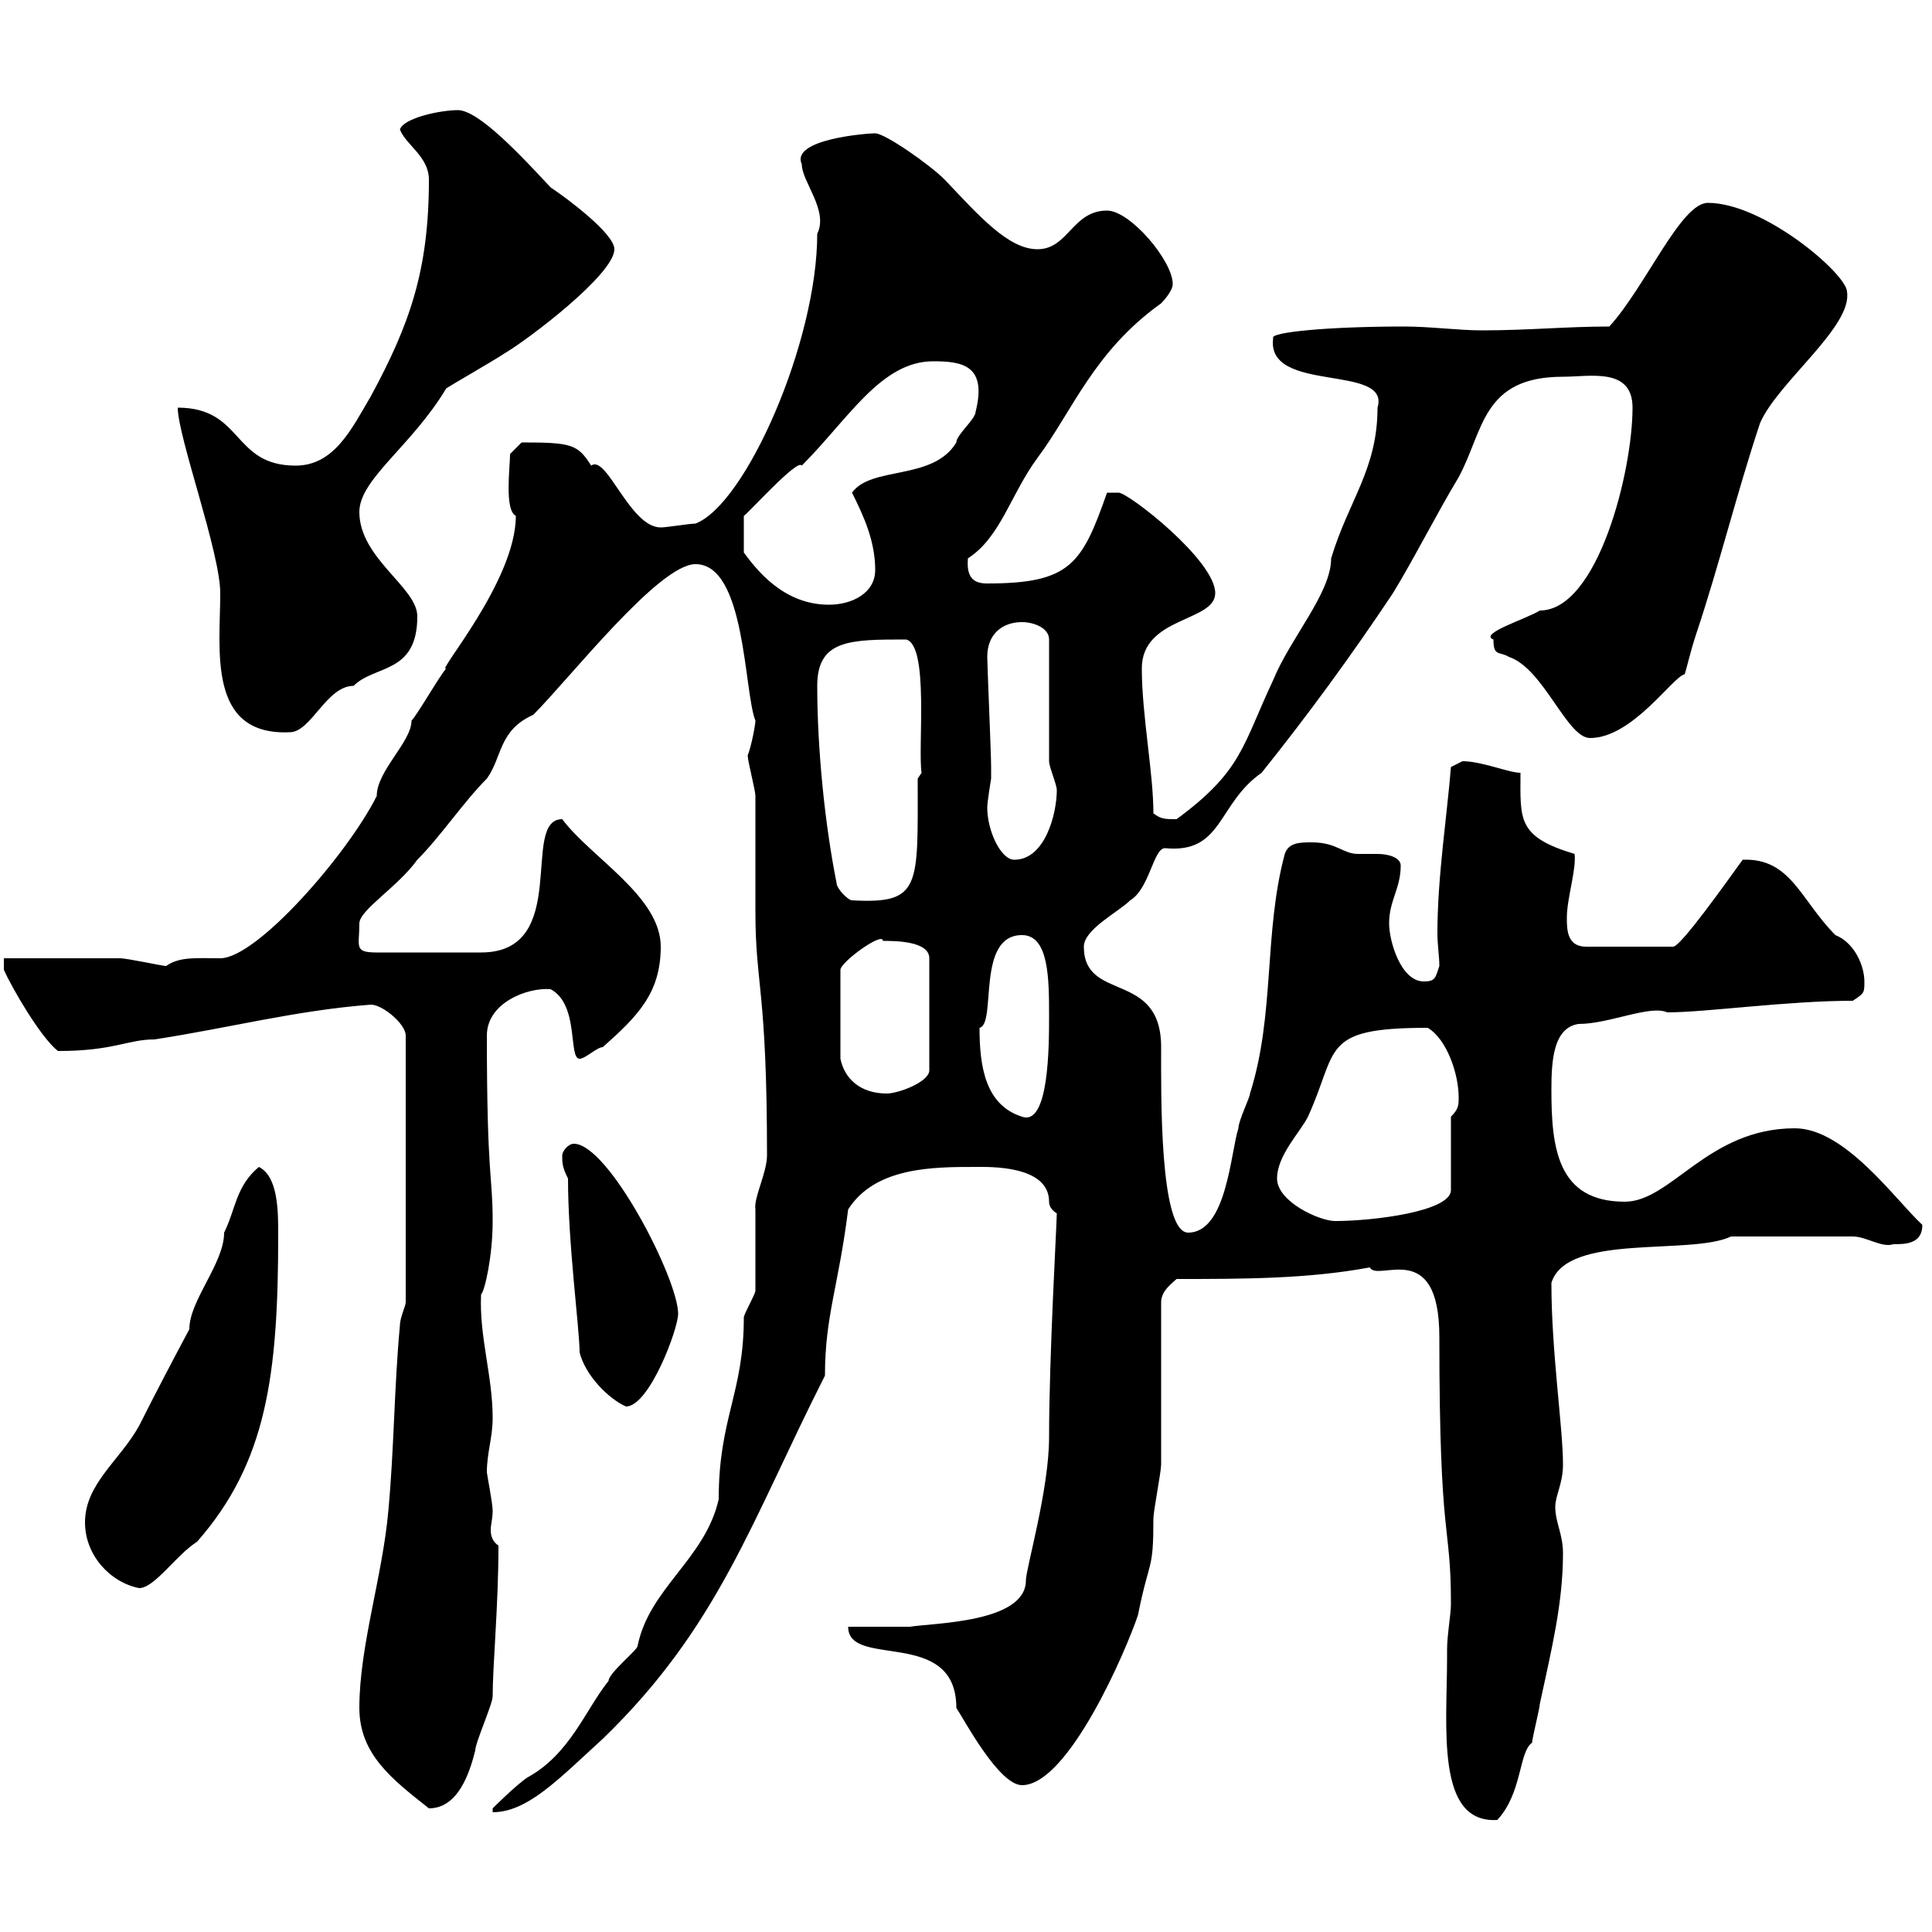 <svg xmlns="http://www.w3.org/2000/svg" xmlns:xlink="http://www.w3.org/1999/xlink" width="300" height="300"><path d="M224.70 256.20C224.70 256.20 224.70 257.40 224.70 257.40C224.70 268.20 222.90 283.20 232.50 282.60C236.40 278.40 235.80 272.10 237.90 270.60C237.90 270 239.10 265.20 239.10 264.60C240.90 256.20 242.70 249 242.70 241.20C242.70 238.20 241.50 236.40 241.50 234C241.50 232.20 242.70 230.40 242.70 227.40C242.70 221.70 240.90 210 240.90 199.20C243.30 191.40 262.50 195 268.80 192C275.40 192 283.50 192 287.70 192C289.80 192 292.20 193.80 294 193.20C295.80 193.20 298.50 193.20 298.50 190.20C294.30 186.30 286.50 175.20 278.70 175.20C265.20 175.20 259.50 186.60 252.30 186.60C241.80 186.60 240.90 178.20 240.90 169.20C240.90 164.70 241.20 159.60 245.10 159C249.90 159 256.20 156 258.90 157.20C264.90 157.20 277.50 155.40 287.70 155.40C289.50 154.20 289.50 154.20 289.50 152.40C289.50 150 288 146.40 285 145.20C279.60 139.80 278.10 133.20 270.60 133.50C268.20 136.80 261 147 259.80 147L246.30 147C243.30 147 243.30 144.30 243.30 142.50C243.30 139.50 244.80 135 244.50 132.60C235.50 129.90 236.10 127.20 236.10 120C234.30 120 230.10 118.20 227.10 118.20C227.10 118.20 225.30 119.10 225.30 119.10C224.70 126.60 223.20 136.20 223.20 144.90C223.20 146.70 223.50 148.50 223.50 150C222.90 151.80 222.90 152.40 221.10 152.40C217.50 152.40 215.70 146.10 215.70 143.40C215.70 139.80 217.50 138 217.50 134.40C217.50 133.20 215.70 132.60 213.90 132.60C212.70 132.60 211.20 132.60 210.90 132.60C208.50 132.60 207.60 130.80 203.70 130.80C201.90 130.80 200.10 130.80 199.50 132.60C196.20 144.90 198 157.50 194.10 169.80C194.10 170.40 192.30 174 192.30 175.20C191.10 178.80 190.50 191.40 184.50 191.40C180 191.40 180.30 169.50 180.30 162.60C180.30 150.60 168.30 155.70 168.30 147C168.30 144.30 173.70 141.60 175.50 139.80C178.50 138 179.10 131.70 180.90 131.70C189.90 132.60 189 124.80 195.90 120C203.10 111 209.70 102 216.30 92.10C219.60 86.70 222.90 80.10 226.50 74.10C230.40 66.90 230.10 58.50 242.70 58.50C246.90 58.50 253.50 57 253.50 63.30C253.50 73.20 248.10 94.80 239.10 94.80C237.30 96 229.50 98.40 231.90 99.30C231.90 102 232.80 101.10 234.30 102C239.70 103.80 243.30 114.60 246.90 114.60C253.50 114.60 259.80 105 261.60 104.70C261.90 103.80 262.50 101.10 263.40 98.40C267 87.60 269.70 76.50 273.30 65.70C276 59.40 287.70 50.70 286.80 45.30C286.80 42.60 273.90 31.50 265.20 31.50C261 31.50 255.60 44.40 249.90 50.70C243.30 50.70 237.30 51.30 230.10 51.30C226.50 51.30 222 50.70 218.10 50.70C206.10 50.70 197.10 51.60 197.70 52.50C196.50 61.20 216 56.40 213.90 63.30C213.90 72.90 209.40 77.70 206.70 86.70C206.70 92.10 200.40 99 197.70 105.60C192.90 115.80 192.90 119.70 182.70 127.20C180.90 127.20 180.30 127.20 179.10 126.30C179.10 120 177.30 111 177.30 103.80C177.30 95.70 188.70 96.60 188.70 92.10C188.70 87 175.20 76.50 173.70 76.50C173.10 76.50 171.90 76.50 171.90 76.50C168 87.60 166.20 90.60 153.30 90.60C151.50 90.60 150 90 150.30 86.70C155.40 83.40 156.90 76.80 161.10 71.10C166.50 63.90 169.80 54.60 180.30 47.10C180.30 47.10 182.10 45.30 182.10 44.10C182.10 40.50 175.50 32.70 171.90 32.70C166.50 32.70 165.90 38.70 161.10 38.70C156.60 38.70 152.10 33.60 146.70 27.90C144.30 25.50 137.40 20.70 135.90 20.70C134.70 20.70 122.70 21.60 124.50 25.50C124.50 28.20 128.70 32.70 126.90 36.30C126.90 53.10 115.80 78.30 108 81.30C107.10 81.30 103.50 81.90 102.60 81.90C97.80 81.90 94.20 70.50 91.80 72.30C89.70 69 88.80 68.70 81 68.70L79.20 70.50C79.20 72.60 78.30 79.20 80.10 80.10C80.10 90.30 67.50 104.70 69.30 103.80C68.40 104.70 64.80 111 63.90 111.90C63.90 115.20 58.50 119.70 58.50 123.60C54 132.60 39.90 148.80 34.20 148.80C30.60 148.80 27.90 148.50 25.80 150C25.20 150 19.80 148.80 18.60 148.80C16.20 148.80 3.60 148.80 0.60 148.80L0.60 150.60C1.80 153.30 6.30 161.10 9 163.20C17.70 163.20 19.80 161.40 24 161.40C35.70 159.60 45.90 156.90 57.60 156C59.40 156 63 159 63 160.80L63 202.20C63 202.80 62.10 204.60 62.10 205.80C61.20 215.40 61.20 225 60.30 234.60C59.40 244.80 55.80 255.60 55.80 265.20C55.80 272.40 60.90 276.30 66.60 280.80C71.10 280.80 72.90 275.40 73.80 271.80C73.80 270.60 76.50 264.60 76.50 263.40C76.50 258.60 77.40 249.30 77.40 240C76.50 239.40 76.20 238.50 76.20 237.60C76.20 236.70 76.50 235.80 76.50 234.60C76.50 233.40 75.60 228.90 75.60 228.60C75.60 225.60 76.50 223.20 76.50 220.20C76.50 213.60 74.40 207.60 74.70 201C75.30 200.40 76.50 195 76.50 189.60C76.50 182.40 75.60 183 75.60 160.80C75.60 155.70 81.90 153.30 85.50 153.60C90 156 88.20 164.40 90 164.40C90.90 164.40 92.70 162.60 93.60 162.60C99 157.80 102.60 154.20 102.60 147C102.60 139.20 91.80 133.20 87.30 127.20C80.70 127.20 88.80 147.90 74.70 147.90L58.50 147.90C54.90 147.90 55.80 147 55.80 143.40C55.80 141.30 61.80 137.70 64.80 133.50C68.40 129.90 72 124.50 75.60 120.90C78 117.60 77.40 113.40 82.80 111C88.50 105.30 102.30 87.60 108 87.60C115.80 87.60 115.50 107.40 117.30 111.90C117.30 112.50 116.70 115.80 116.10 117.30C116.10 118.20 117.30 122.70 117.30 123.60C117.30 125.40 117.30 139.80 117.30 141.60C117.30 153 119.10 153.60 119.10 179.40C119.10 182.10 117 186 117.30 187.80C117.30 188.40 117.30 199.20 117.30 200.40C117.30 201 115.50 204 115.50 204.60C115.50 216.30 111.60 220.20 111.60 232.80C109.50 242.10 100.80 246.60 99 255.60C99 256.20 94.50 259.80 94.50 261C90.90 265.50 88.50 272.40 81.90 276C80.10 277.20 76.50 280.80 76.50 280.80L76.50 281.40C81.90 281.40 86.70 276.30 93.60 270C111.60 252.60 116.70 236.10 128.10 213.60C128.10 204.30 130.20 199.80 131.70 187.80C135.90 181.20 144.90 181.20 151.50 181.20C153.60 181.20 162.90 180.90 162.90 186.60C162.90 187.80 164.10 188.40 164.10 188.40C164.10 189.90 162.90 210.60 162.90 223.20C162.90 231.30 159.30 243.60 159.30 245.40C159.30 252 144.90 252 141.30 252.60L131.70 252.60C131.70 259.20 148.50 252.60 148.50 265.20C149.70 267 155.10 277.20 158.70 277.20C165.90 277.20 174.90 256.20 176.70 250.80C178.50 241.80 179.10 244.20 179.10 235.80C179.10 234.60 180.30 228.60 180.30 227.40C180.30 223.80 180.30 205.80 180.30 202.20C180.30 200.40 182.10 199.20 182.70 198.60C192.90 198.60 203.10 198.60 212.70 196.80C213.90 199.20 223.50 192 223.50 207.60C223.50 240.30 225.30 236.10 225.30 249C225.30 250.80 224.70 253.80 224.70 256.20ZM13.20 236.40C13.20 241.50 17.10 245.70 21.60 246.60C24 246.60 27.30 241.50 30.60 239.40C41.40 227.10 43.20 213.60 43.20 191.70C43.20 188.10 43.20 182.70 40.20 181.20C36.60 184.20 36.60 187.80 34.80 191.40C34.80 196.20 29.40 201.90 29.40 206.40C27 210.90 24 216.60 21.60 221.40C18.60 226.80 13.20 230.40 13.20 236.40ZM88.20 183C88.20 193.20 90 206.40 90 210C90.90 213.60 94.50 217.20 97.20 218.40C100.80 218.40 105.30 206.40 105.30 204C105.30 198.60 94.50 177.60 89.10 177.60C88.20 177.60 87.30 178.80 87.30 179.40C87.30 180.60 87.30 181.20 88.20 183ZM198.30 183C198.30 179.40 201.90 175.80 203.10 173.40C207.90 162.90 204.90 159.60 221.70 159.60C224.70 161.40 226.50 166.80 226.50 170.40C226.50 171.60 226.50 172.20 225.30 173.40L225.30 184.80C225.30 188.10 213.30 189.60 207.30 189.60C204.90 189.60 198.30 186.60 198.30 183ZM152.10 159.60C154.80 159 151.50 145.20 158.70 145.20C162.90 145.20 162.90 152.10 162.90 157.80C162.90 162.30 162.90 174.90 158.70 173.40C153 171.60 152.10 165.60 152.10 159.60ZM137.10 146.10C138.90 146.10 144.30 146.10 144.30 148.80L144.30 166.20C144.30 168 139.50 169.80 137.70 169.80C133.50 169.80 131.10 167.40 130.50 164.40L130.50 150.60C130.50 149.40 137.10 144.60 137.10 146.10ZM129.90 137.10C128.10 128.10 126.90 116.40 126.90 106.50C126.90 99.30 132 99.30 140.70 99.30C144.30 100.20 142.50 116.10 143.10 120L142.50 120.90C142.50 137.70 143.10 140.40 132.30 139.80C131.70 139.80 129.90 138 129.90 137.10ZM153.30 125.40C153.30 124.50 153.90 120.90 153.90 120.90C153.90 120.60 153.90 119.70 153.90 119.10C153.90 117 153.30 103.20 153.30 102C153.30 98.40 155.70 96.60 158.70 96.60C160.50 96.60 162.90 97.50 162.90 99.30C162.90 102 162.90 115.50 162.90 118.20C162.90 119.10 164.10 121.80 164.10 122.70C164.10 126.30 162.30 133.50 157.50 133.50C155.40 133.50 153.30 129 153.30 125.40ZM27.60 63.30C27.60 67.80 34.20 85.80 34.20 92.10C34.20 100.80 32.10 114.30 45 113.70C48.30 113.70 50.70 106.50 54.90 106.50C58.20 103.20 64.80 104.70 64.80 95.70C64.80 91.20 55.80 86.70 55.80 79.50C55.80 74.40 63.90 69.30 69.30 60.30C70.20 59.70 76.50 56.10 78.30 54.90C81.90 52.80 95.40 42.60 95.40 38.70C95.40 36.30 88.20 30.90 85.50 29.10C81.30 24.60 74.40 17.10 71.10 17.10C68.40 17.10 62.70 18.30 62.10 20.10C63 22.50 66.60 24.30 66.60 27.90C66.60 42 63.60 50.40 57.60 61.50C54.60 66.60 51.90 72.30 45.90 72.30C36 72.30 37.80 63.30 27.60 63.30ZM124.50 72.30C131.70 65.10 136.80 56.10 144.90 56.10C149.40 56.10 153.30 56.70 151.50 63.90C151.50 65.10 148.50 67.50 148.50 68.70C144.90 74.70 135.30 72.30 132.30 76.50C134.10 80.10 135.90 84 135.90 88.50C135.90 92.10 132.30 93.90 128.70 93.90C121.50 93.90 117.30 88.20 115.50 85.80L115.50 80.10C116.10 79.80 123.90 71.10 124.50 72.30Z"/></svg>